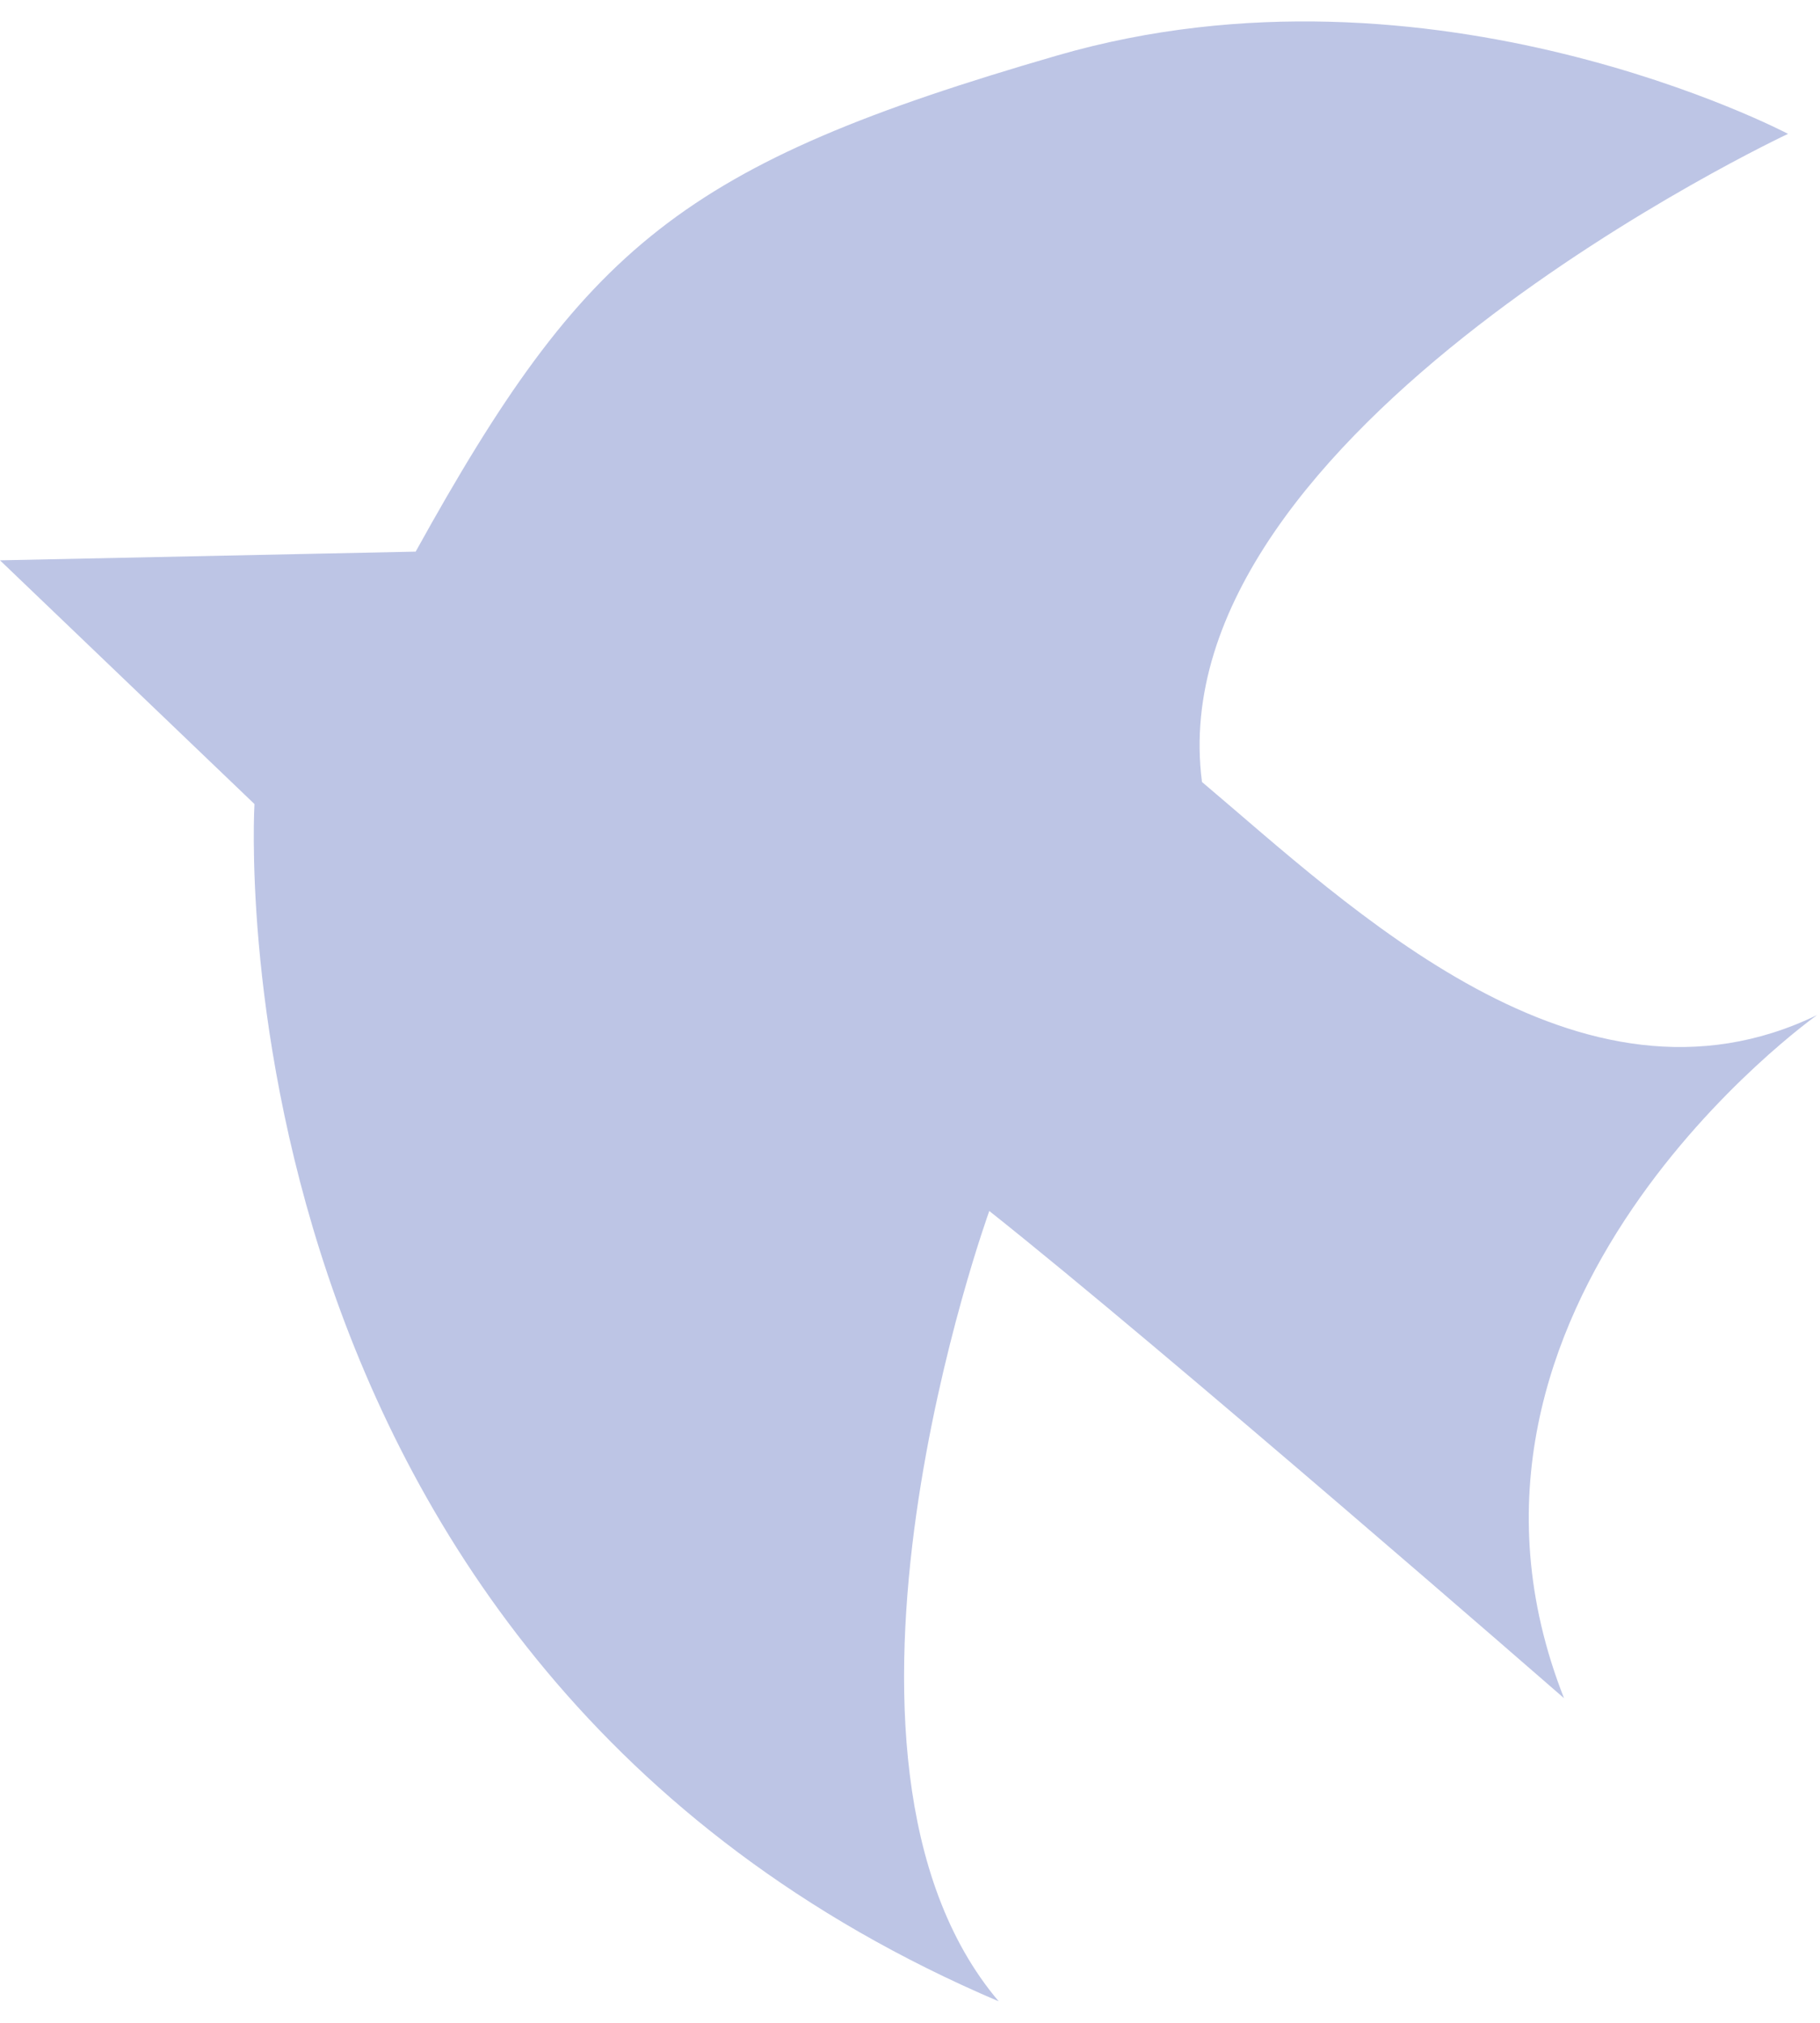 <svg xmlns="http://www.w3.org/2000/svg" xmlns:xlink="http://www.w3.org/1999/xlink" width="72" height="80" viewBox="0 0 72 80"><defs><clipPath id="a"><rect width="72" height="80" transform="translate(522 1211.5)" fill="#fff"/></clipPath></defs><g transform="translate(-522 -1211.5)" clip-path="url(#a)"><path d="M39.509,78.3c-8.2-9.673-.372-31.257-.372-31.257C46,52.483,61.873,66.31,61.873,66.31c-6.145-15.6,10.013-27.017,10.013-27.017-9.4,4.558-18.493-4.29-24.335-9.217C45.736,16.158,70.736,4.444,70.736,4.444s-14.041-7.409-28.911-3.1S23.146,8.864,16.444,20.966L0,21.31l10.067,9.639S8.006,64.878,39.509,78.3" transform="translate(522 1212.35)" fill="#bdc5e5"/></g></svg>